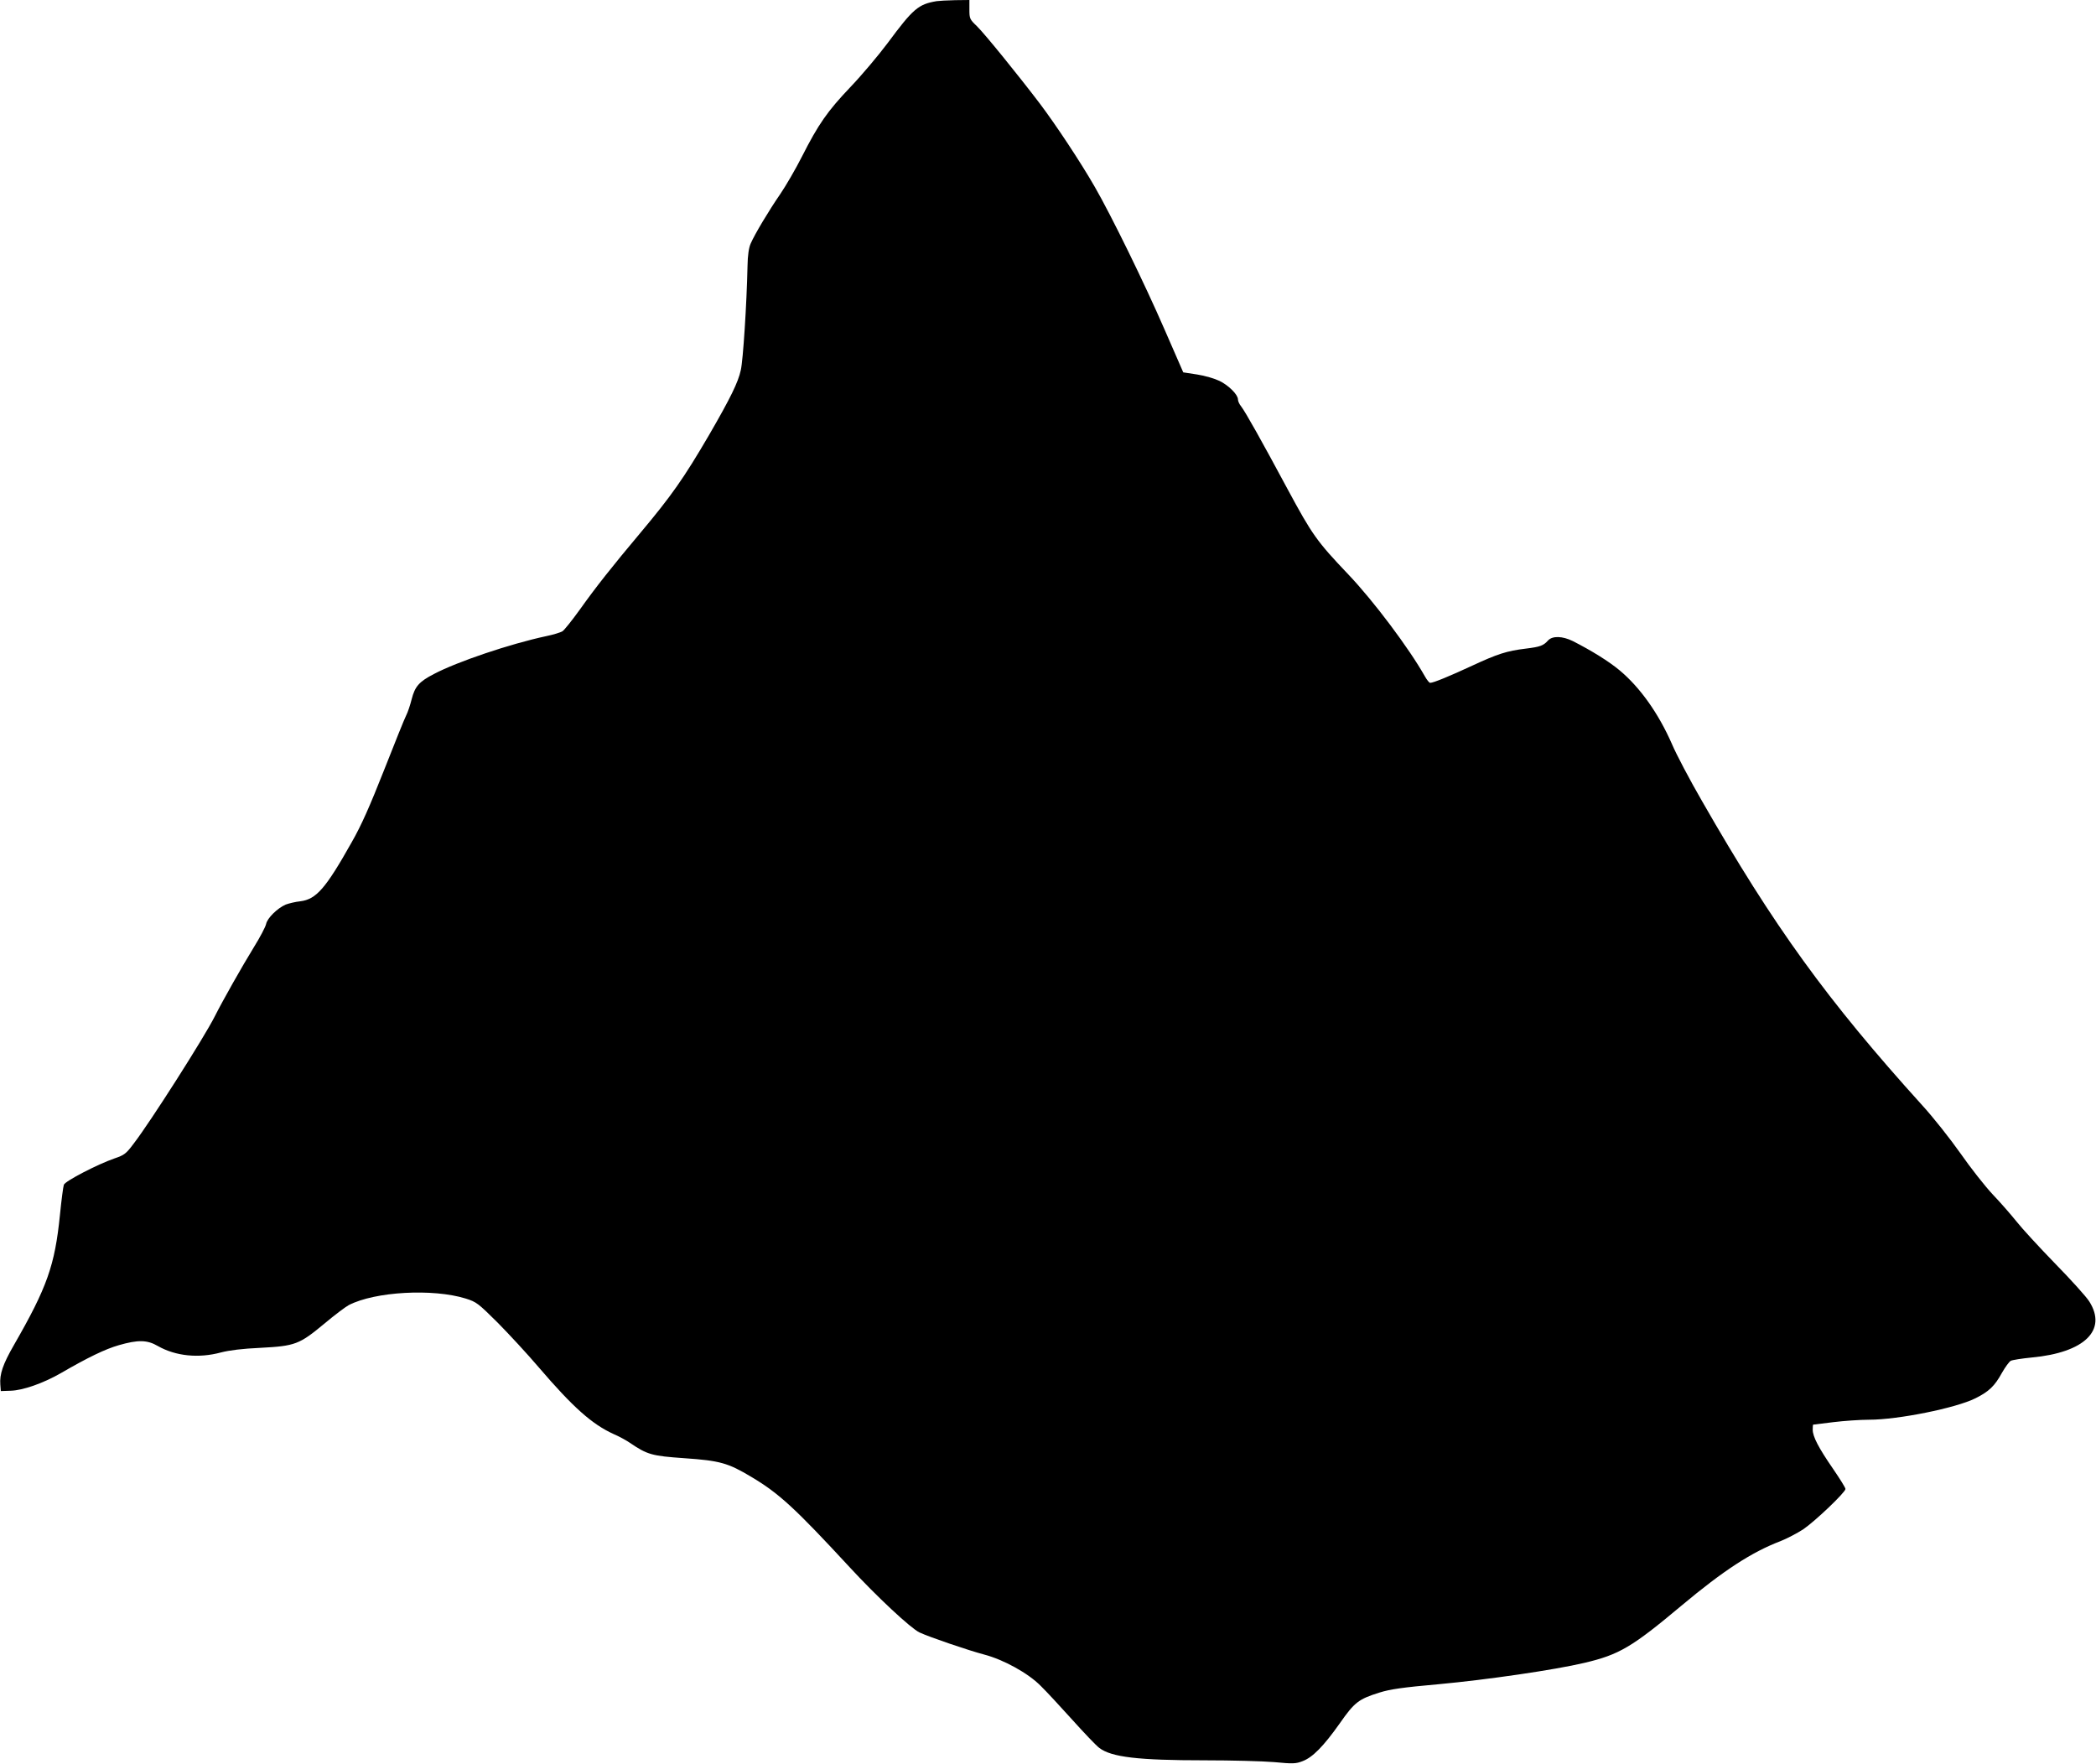 <?xml version="1.0" standalone="no"?>
<!DOCTYPE svg PUBLIC "-//W3C//DTD SVG 20010904//EN"
 "http://www.w3.org/TR/2001/REC-SVG-20010904/DTD/svg10.dtd">
<svg version="1.0" xmlns="http://www.w3.org/2000/svg"
 width="1280pt" height="1077pt" viewBox="0 0 1280 1077"
 preserveAspectRatio="xMidYMid meet">
<g transform="translate(0,1077) scale(0.1,-0.1)"
fill="#000000" stroke="none">
<path d="M5720 10763 c-112 -19 -143 -45 -300 -257 -57 -76 -159 -197 -226
-267 -141 -148 -196 -227 -296 -424 -39 -77 -99 -180 -133 -230 -69 -100 -156
-245 -181 -303 -11 -25 -18 -71 -19 -137 -5 -232 -27 -575 -41 -635 -16 -75
-64 -172 -193 -395 -156 -267 -230 -372 -421 -600 -173 -206 -271 -330 -370
-469 -47 -65 -94 -124 -105 -131 -11 -7 -56 -21 -100 -30 -220 -47 -543 -156
-685 -231 -91 -47 -116 -76 -136 -154 -9 -36 -24 -81 -34 -100 -10 -19 -70
-169 -135 -334 -87 -220 -138 -336 -197 -439 -159 -283 -217 -349 -314 -361
-30 -3 -70 -13 -89 -20 -51 -22 -113 -83 -120 -119 -4 -18 -37 -81 -75 -142
-73 -119 -188 -322 -239 -423 -65 -129 -393 -644 -494 -775 -47 -63 -58 -71
-117 -91 -104 -36 -301 -138 -310 -161 -4 -11 -15 -94 -24 -185 -31 -307 -78
-441 -281 -794 -68 -118 -88 -178 -83 -242 l3 -39 60 2 c74 2 197 45 304 106
169 98 273 148 356 172 118 34 174 33 239 -5 109 -62 250 -76 386 -39 51 13
129 23 240 28 213 11 238 21 390 147 63 53 131 104 150 114 161 83 514 102
714 40 66 -21 75 -28 196 -148 69 -70 182 -192 250 -272 210 -245 325 -347
456 -407 33 -14 77 -38 99 -53 109 -74 135 -81 334 -95 218 -15 267 -29 409
-114 170 -101 268 -192 600 -551 165 -179 374 -374 427 -399 62 -29 300 -110
395 -135 118 -31 268 -113 345 -191 34 -33 120 -126 193 -207 72 -80 146 -158
165 -172 74 -57 239 -76 644 -76 164 0 355 -5 425 -11 115 -11 132 -10 173 6
61 23 128 91 227 231 90 129 115 148 243 188 64 20 138 31 363 51 293 27 705
87 887 130 213 50 291 96 594 350 257 215 428 326 603 393 41 16 103 49 139
72 75 51 259 227 259 247 0 8 -34 62 -75 122 -89 129 -125 198 -125 240 0 17
1 31 3 31 1 0 56 7 122 15 65 8 165 15 220 15 176 0 529 71 649 131 82 41 117
74 162 156 20 35 44 68 54 73 10 5 67 14 128 20 322 30 462 167 351 342 -18
29 -113 134 -210 233 -96 99 -202 214 -234 255 -33 41 -98 116 -145 165 -47
50 -136 163 -198 252 -62 88 -167 221 -234 294 -579 640 -906 1092 -1344 1857
-74 128 -157 285 -184 349 -82 187 -195 346 -320 450 -66 55 -171 120 -285
178 -63 31 -124 33 -151 4 -29 -32 -47 -39 -136 -50 -116 -14 -172 -32 -327
-104 -138 -64 -237 -105 -257 -105 -6 0 -20 18 -32 39 -97 172 -313 460 -467
622 -194 204 -221 242 -373 524 -159 296 -256 469 -283 504 -11 13 -19 32 -19
42 0 29 -57 86 -113 113 -29 14 -90 32 -136 39 l-85 13 -113 259 c-126 290
-327 700 -428 875 -86 150 -238 379 -333 505 -136 179 -339 429 -386 475 -44
42 -46 46 -46 102 l0 58 -87 -1 c-49 -1 -99 -4 -113 -6z"/>
</g>
</svg>
